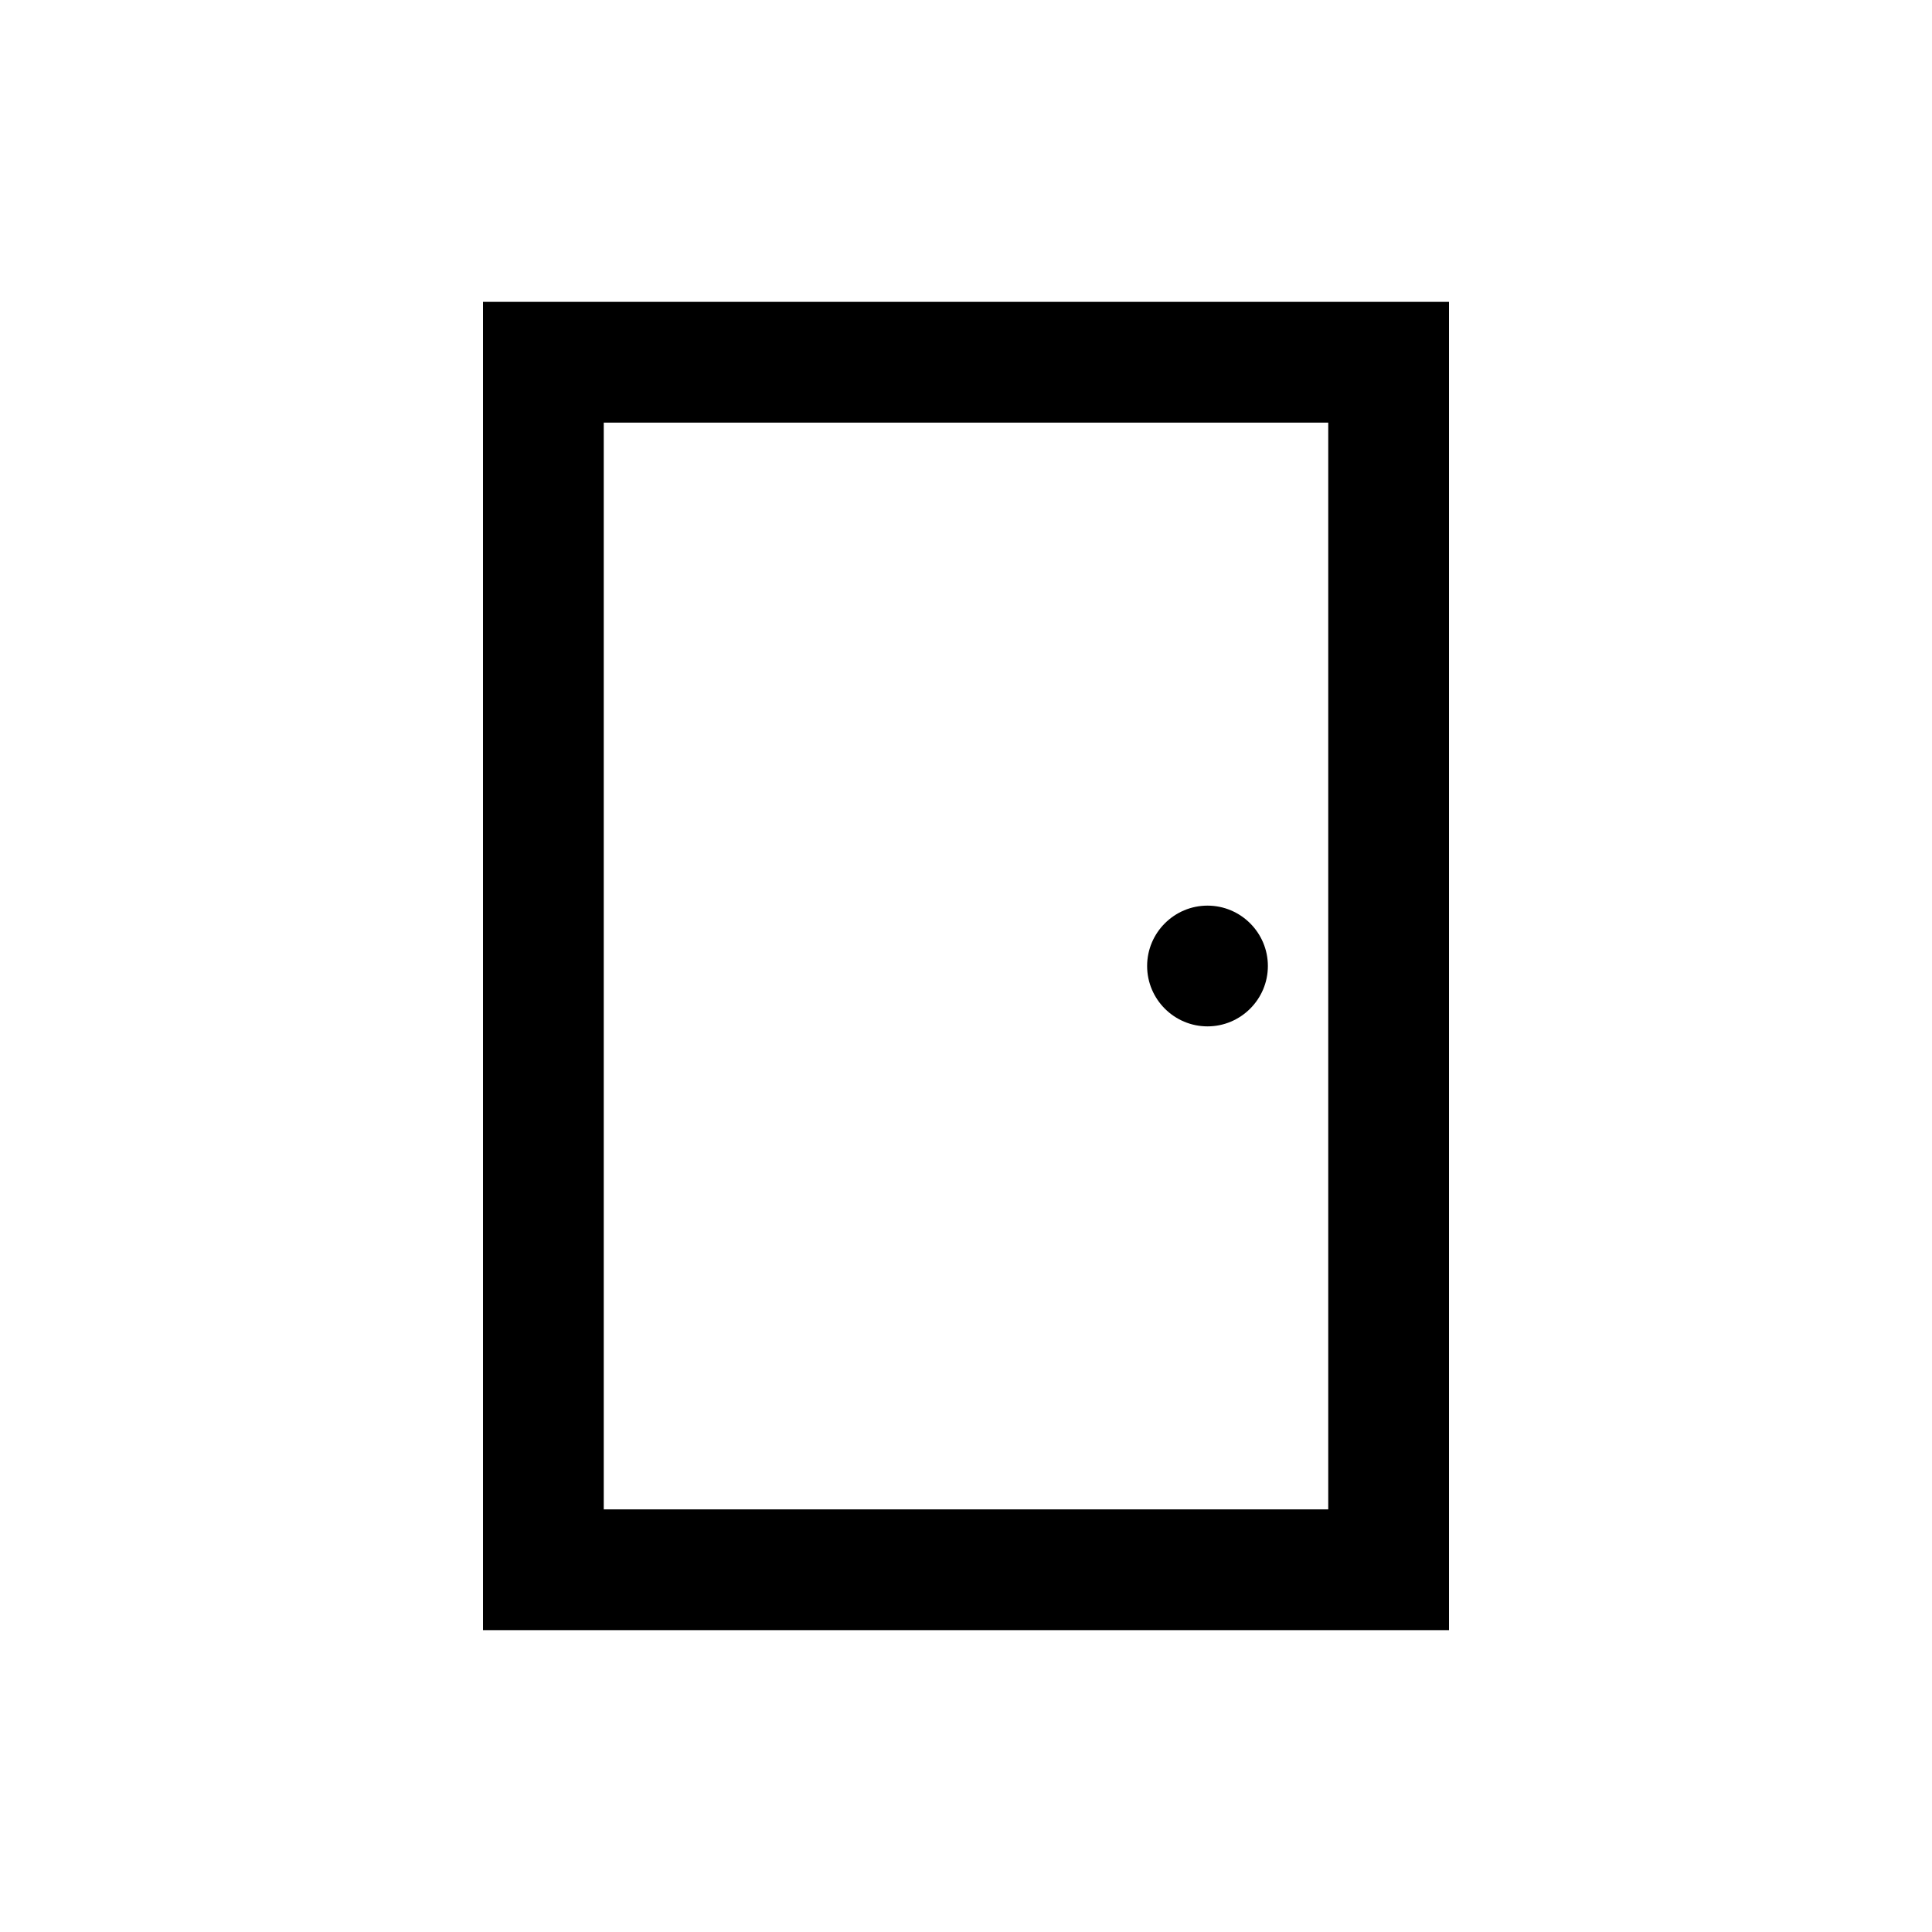 <svg xmlns="http://www.w3.org/2000/svg" viewBox="0 0 32 32"><path d="M 8 5 L 8 27 L 24 27 L 24 5 Z M 10 7 L 22 7 L 22 25 L 10 25 Z M 20 15 C 19.449 15 19 15.449 19 16 C 19 16.551 19.449 17 20 17 C 20.551 17 21 16.551 21 16 C 21 15.449 20.551 15 20 15 Z"/></svg>